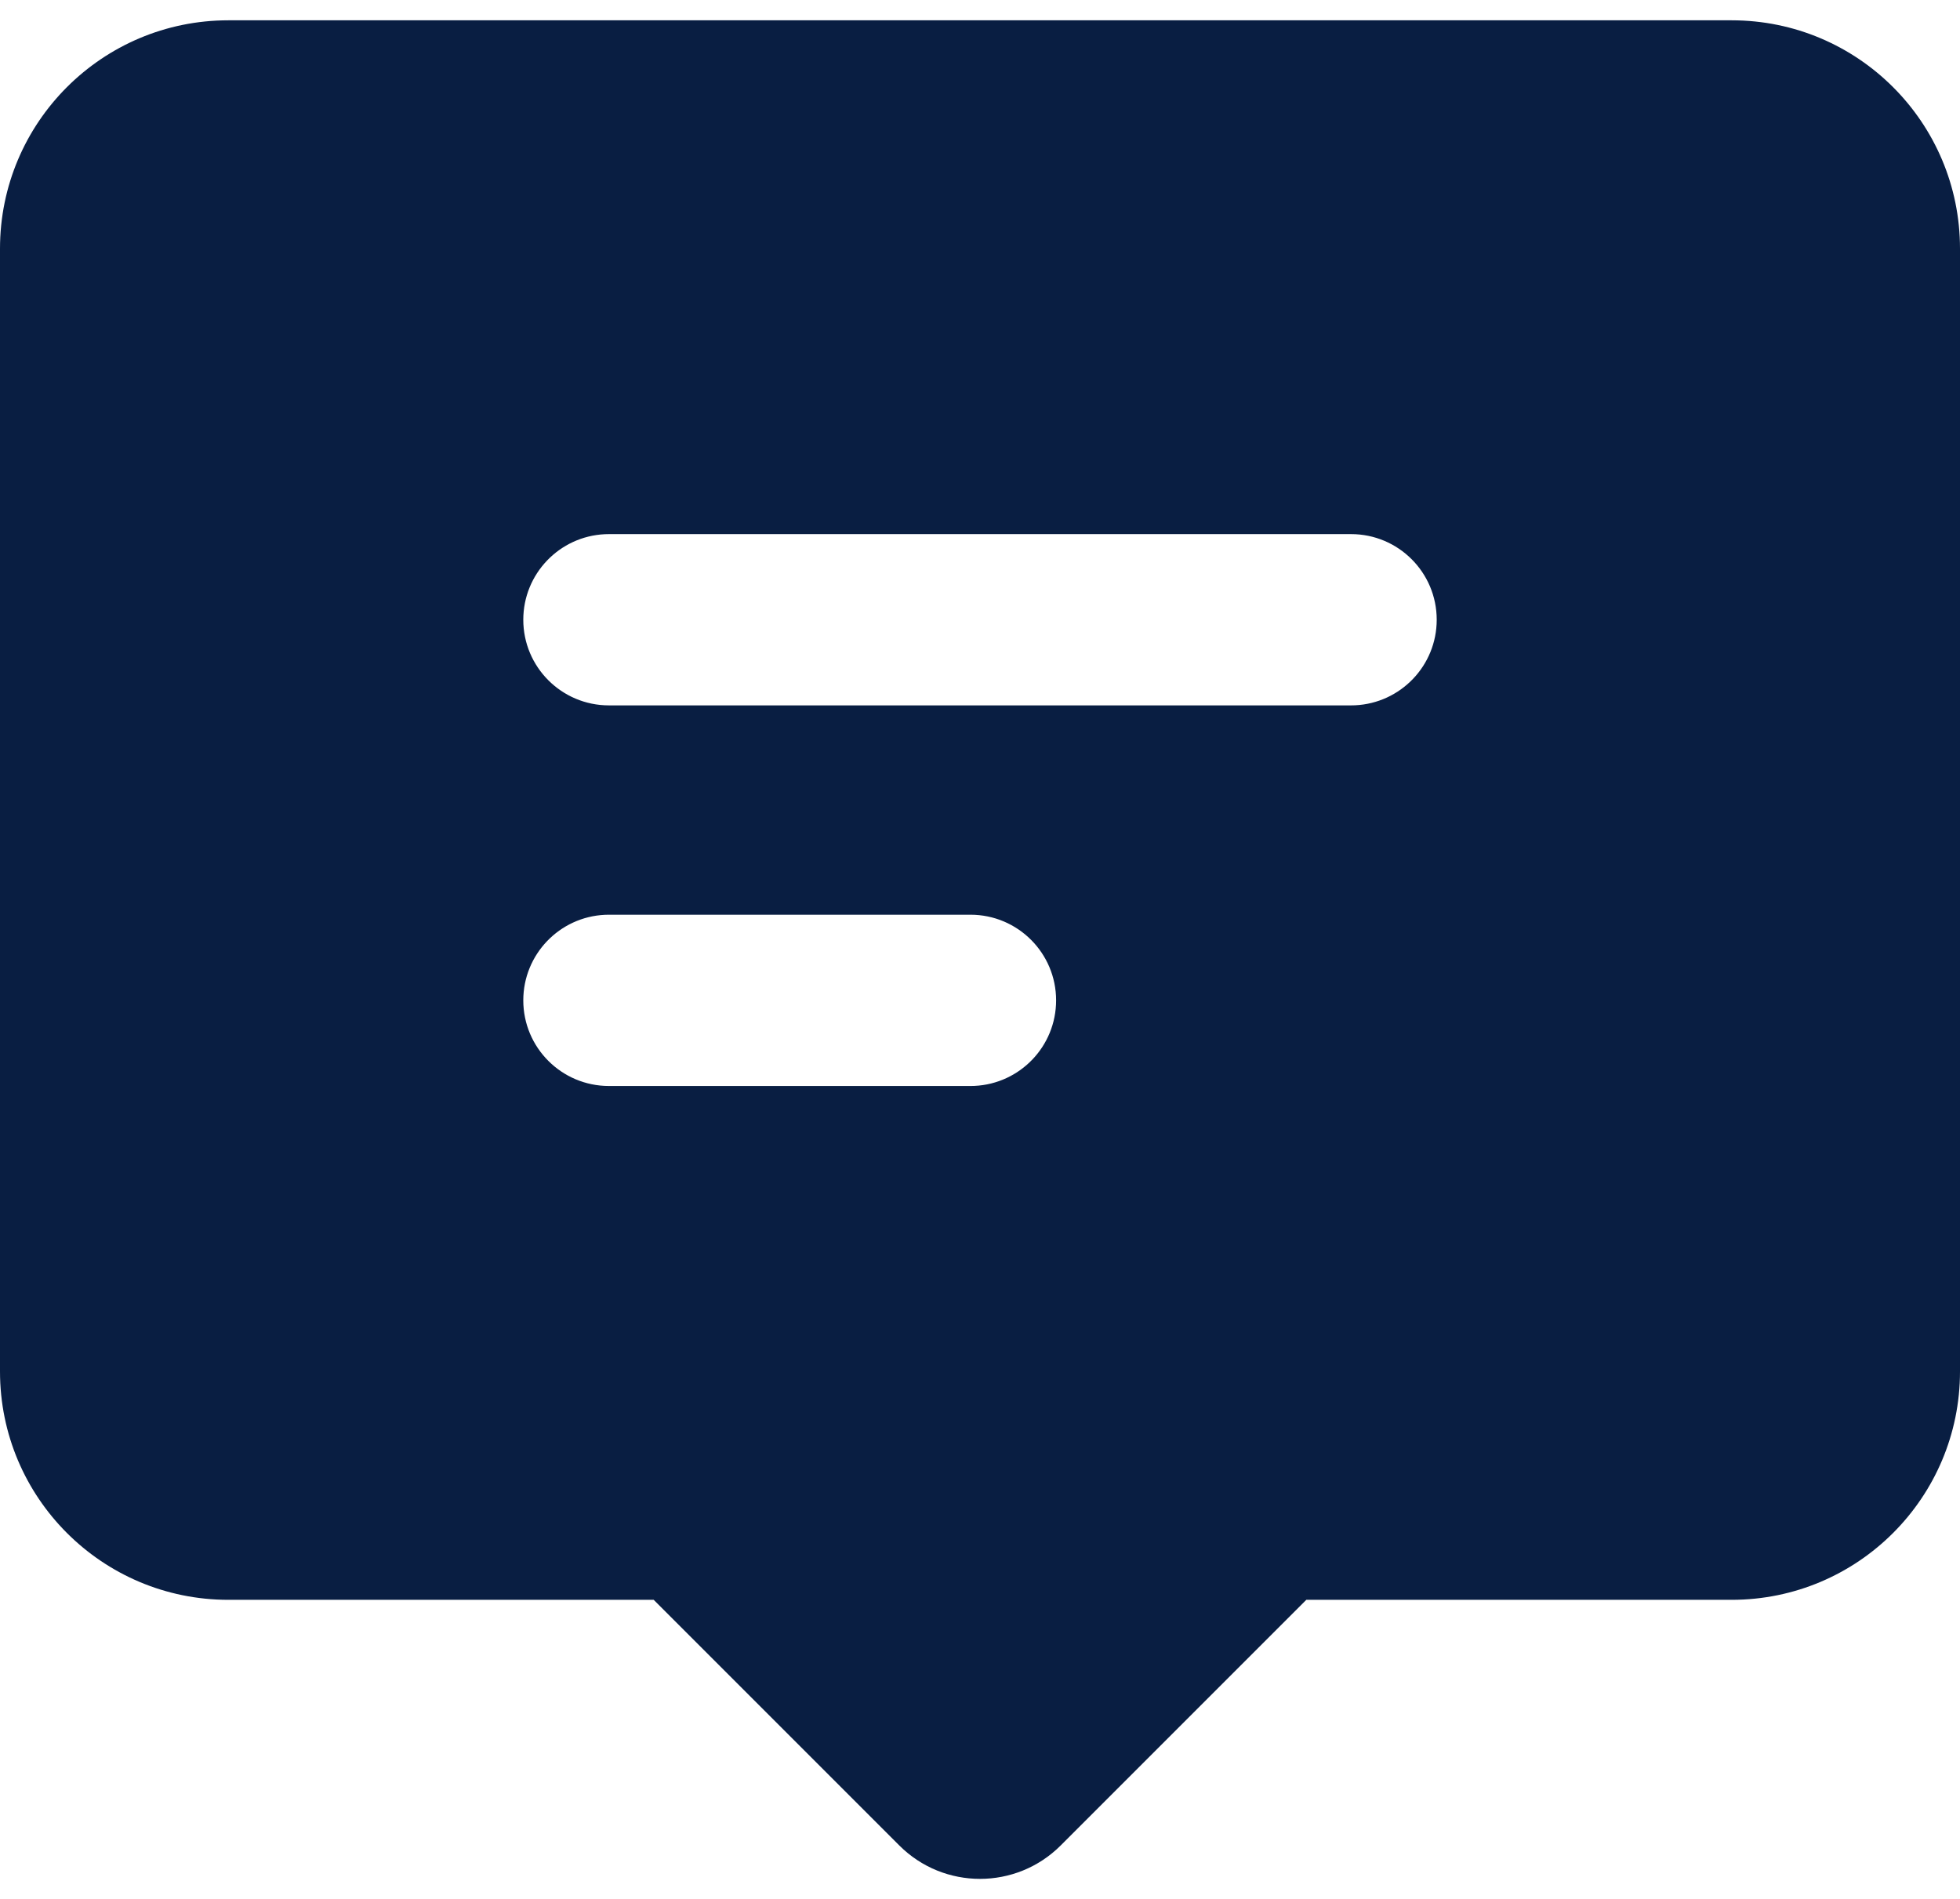 <svg width="64" height="62" viewBox="0 0 64 62" fill="none" xmlns="http://www.w3.org/2000/svg">
<path fill-rule="evenodd" clip-rule="evenodd" d="M64 8.119C64 4.001 60.662 0.663 56.544 0.663H7.456C3.338 0.663 0 4.001 0 8.119V44.779C0 48.897 3.338 52.235 7.456 52.235H21.345L29.364 60.254C30.82 61.71 33.18 61.71 34.636 60.254L42.655 52.235H56.544C60.662 52.235 64 48.897 64 44.779V8.119ZM44.117 17.439C45.661 17.439 46.913 18.691 46.913 20.235C46.913 21.735 45.731 22.959 44.248 23.028L44.117 23.031H19.884C18.339 23.031 17.087 21.779 17.087 20.235C17.087 18.735 18.269 17.511 19.752 17.442L19.884 17.439H44.117ZM34.485 32.662C34.485 31.118 33.233 29.866 31.689 29.866H19.884L19.752 29.869C18.269 29.938 17.087 31.162 17.087 32.662C17.087 34.206 18.339 35.458 19.884 35.458H31.689L31.821 35.455C33.304 35.386 34.485 34.162 34.485 32.662Z" fill="#091E42"/>
</svg>
